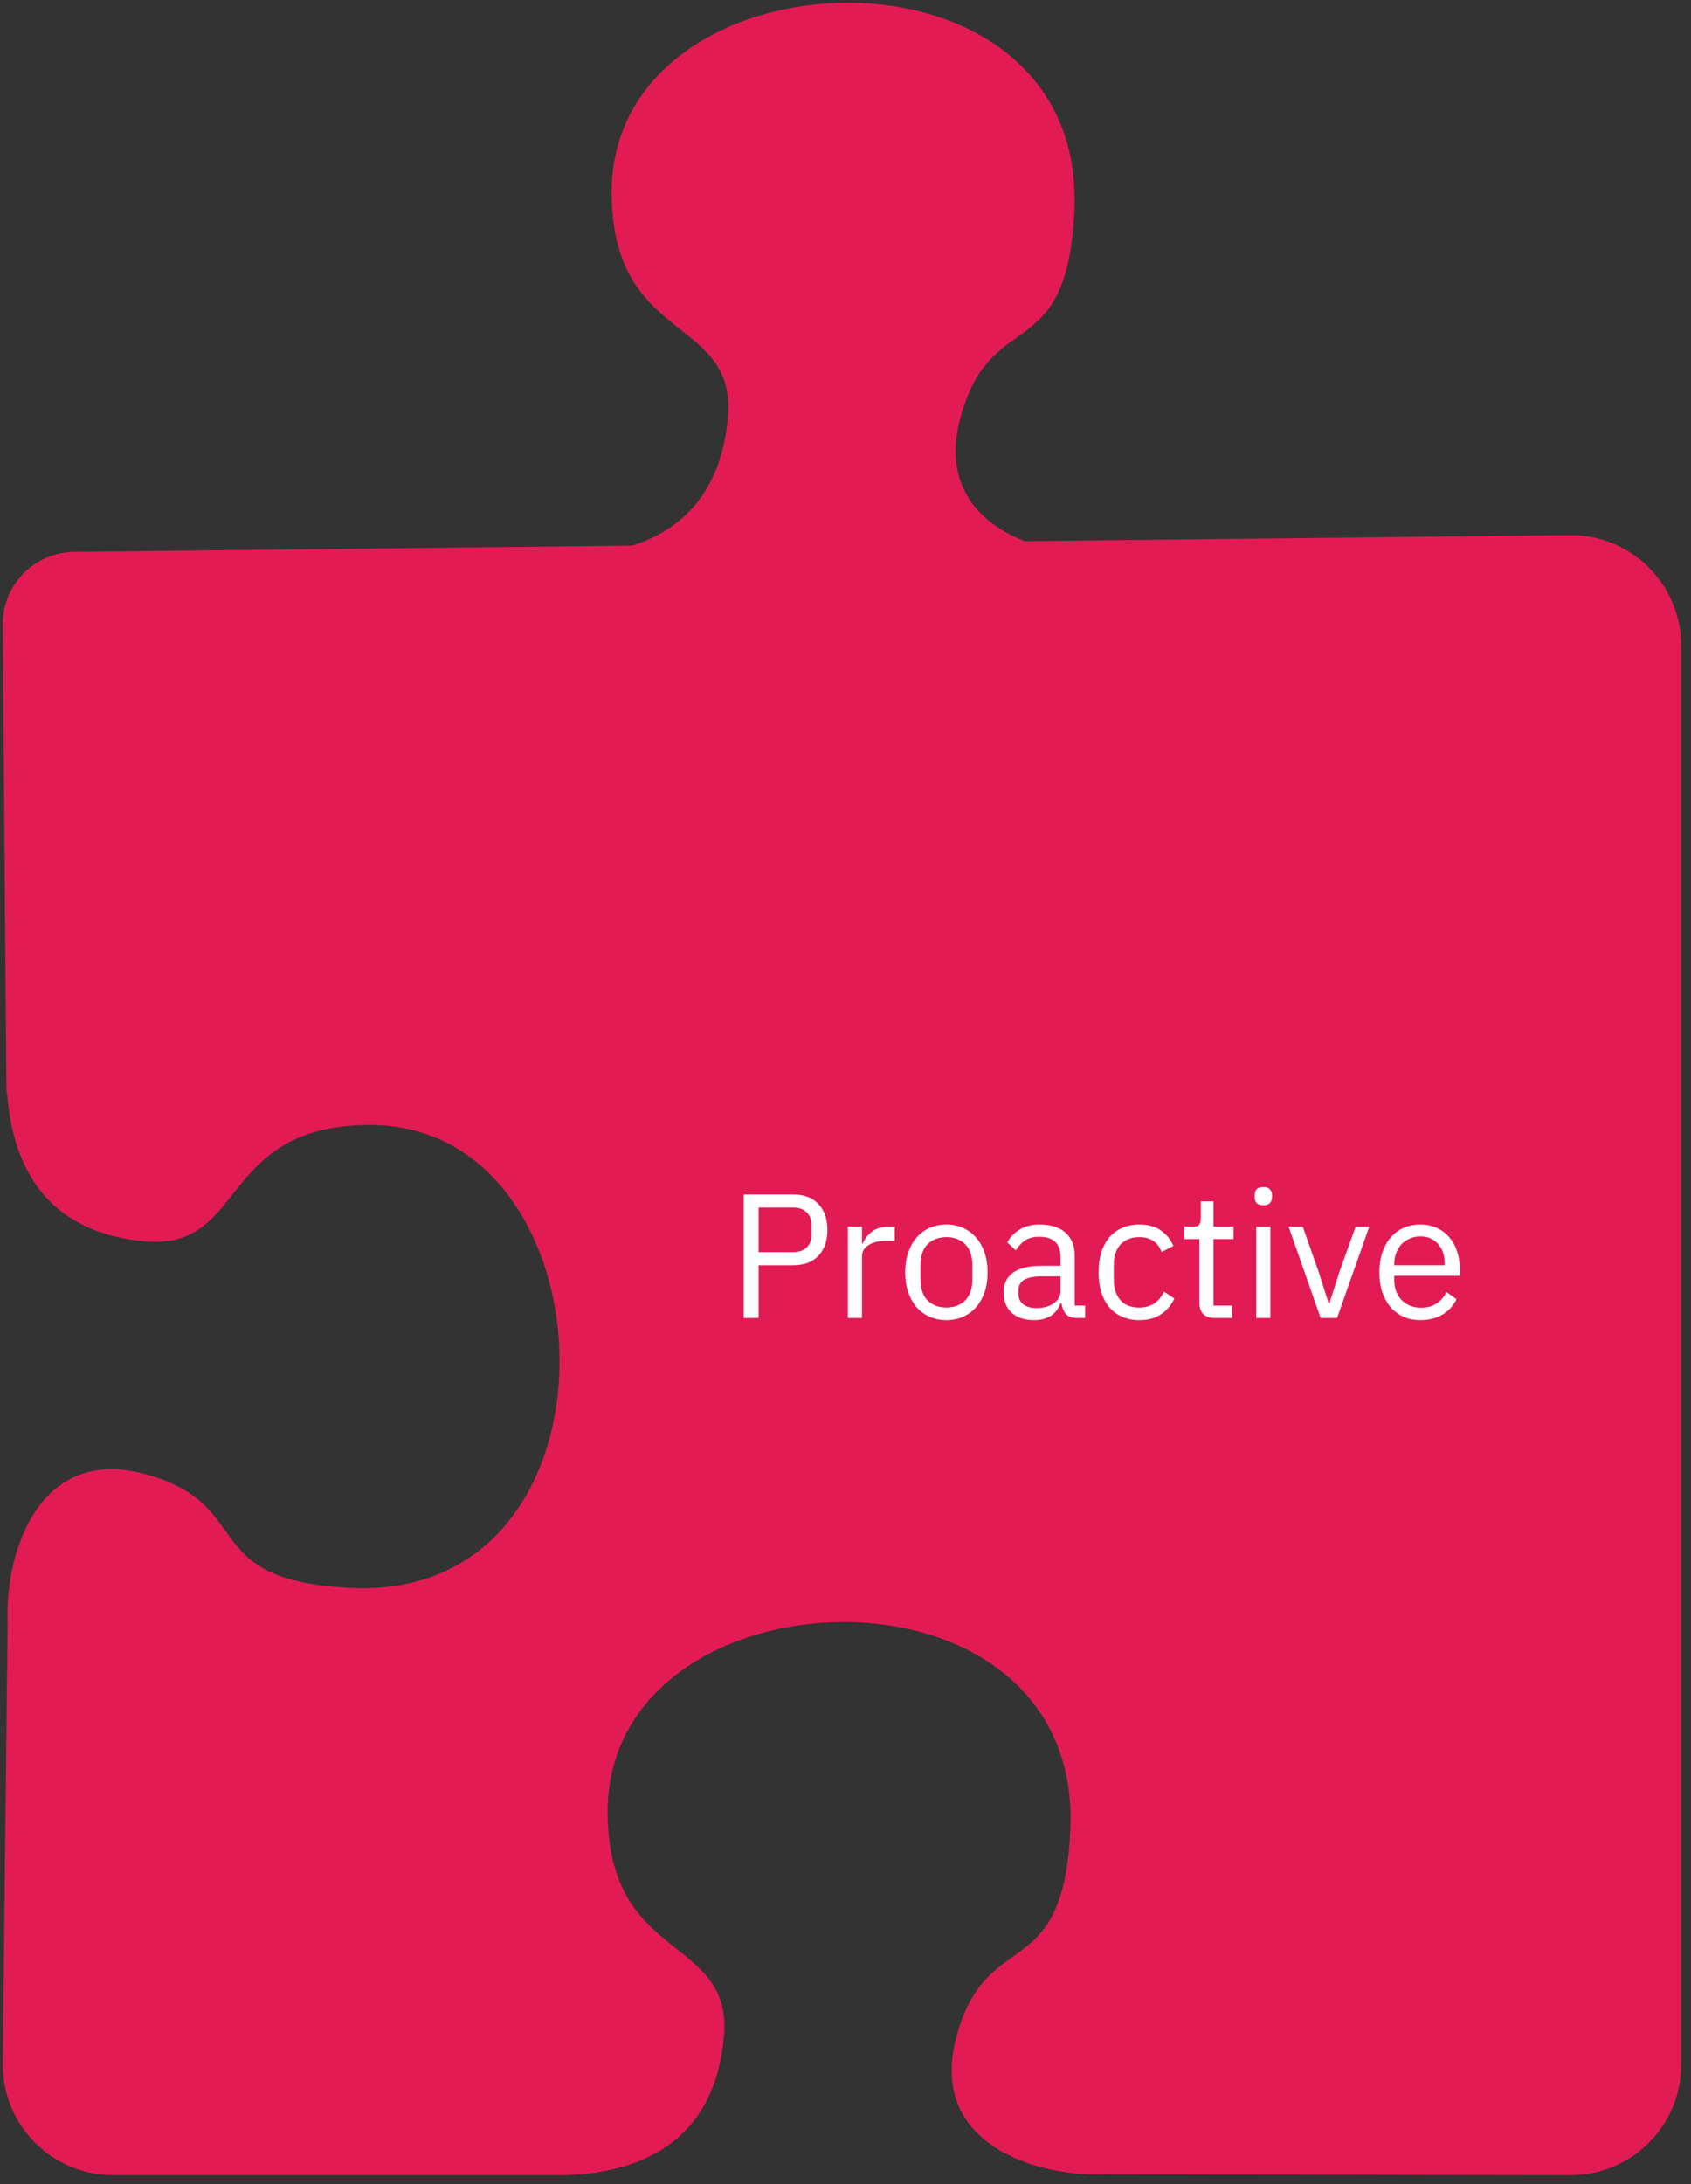 <?xml version="1.0" encoding="UTF-8"?> <svg xmlns="http://www.w3.org/2000/svg" width="306" height="395" viewBox="0 0 306 395" fill="none"><rect x="0" y="0" width="306" height="395" fill="#333333" stroke="none"/> <g clip-path="url(#clip0_11_18762)"> <path d="M198.693 100.399C199.33 100.407 199.956 100.399 200.565 100.376C199.948 100.383 199.324 100.391 198.693 100.399C186.189 100.238 168.978 93.845 173.745 75.73C179.181 55.071 193.01 66.59 194.404 38.319C196.941 -13.146 110.681 -9.885 110.681 34.774C110.681 62.521 133.514 56.883 131.702 75.73C130.238 90.952 121.191 98.926 105.969 100.376C93.985 101.517 159.642 100.88 198.693 100.399Z" fill="#E31B54"></path> <path fill-rule="evenodd" clip-rule="evenodd" d="M197.968 393.247C198.605 393.256 199.231 393.248 199.84 393.224L197.968 393.247ZM1.358 291.477C1.35 292.114 1.358 292.739 1.382 293.349L1.358 291.477Z" fill="#E31B54"></path> <path d="M197.968 393.247L199.84 393.224L284.222 393.381C295.267 393.381 304.222 384.427 304.222 373.381V116.771C304.222 105.638 295.13 96.648 283.997 96.773L13.548 99.808C6.342 99.808 0.5 105.649 0.5 112.855L1.157 197.327C1.223 197.409 1.297 197.87 1.382 198.753C2.831 213.975 10.805 223.022 26.027 224.486C34.714 225.321 38.199 220.921 42.149 215.933C46.769 210.1 52.025 203.464 66.983 203.464C111.642 203.464 114.904 289.724 63.438 287.187C47.594 286.406 44.248 281.719 40.73 276.793C37.972 272.929 35.108 268.918 26.027 266.528C7.912 261.761 1.52 278.972 1.358 291.477L1.382 293.349L0.5 373.381C0.5 384.427 9.454 393.381 20.5 393.381H102.5L105.244 393.224C120.466 391.774 129.513 383.801 130.977 368.578C131.812 359.892 127.412 356.407 122.425 352.457C116.592 347.837 109.956 342.581 109.956 327.623C109.956 282.964 196.216 279.702 193.679 331.168C192.898 347.012 188.211 350.358 183.284 353.875C179.42 356.634 175.409 359.498 173.02 368.578C168.253 386.694 185.464 393.086 197.968 393.247Z" fill="#E31B54"></path> <path fill-rule="evenodd" clip-rule="evenodd" d="M1.358 291.477C1.35 292.114 1.358 292.739 1.382 293.349L1.358 291.477Z" fill="#E31B54"></path> <path d="M134.585 238.36V216.024H143.481C145.486 216.024 147.022 216.6 148.089 217.752C149.177 218.883 149.721 220.44 149.721 222.424C149.721 224.408 149.177 225.976 148.089 227.128C147.022 228.259 145.486 228.824 143.481 228.824H137.273V238.36H134.585ZM137.273 226.456H143.481C144.548 226.456 145.369 226.179 145.945 225.624C146.542 225.069 146.841 224.28 146.841 223.256V221.592C146.841 220.568 146.542 219.779 145.945 219.224C145.369 218.669 144.548 218.392 143.481 218.392H137.273V226.456ZM153.423 238.36V221.848H155.983V224.888H156.143C156.441 224.099 156.975 223.395 157.743 222.776C158.511 222.157 159.567 221.848 160.911 221.848H161.903V224.408H160.399C159.012 224.408 157.924 224.675 157.135 225.208C156.367 225.72 155.983 226.371 155.983 227.16V238.36H153.423ZM171.256 238.744C170.147 238.744 169.134 238.541 168.216 238.136C167.299 237.731 166.51 237.155 165.848 236.408C165.208 235.64 164.707 234.733 164.344 233.688C163.982 232.621 163.8 231.427 163.8 230.104C163.8 228.803 163.982 227.619 164.344 226.552C164.707 225.485 165.208 224.579 165.848 223.832C166.51 223.064 167.299 222.477 168.216 222.072C169.134 221.667 170.147 221.464 171.256 221.464C172.366 221.464 173.368 221.667 174.264 222.072C175.182 222.477 175.971 223.064 176.632 223.832C177.294 224.579 177.806 225.485 178.168 226.552C178.531 227.619 178.712 228.803 178.712 230.104C178.712 231.427 178.531 232.621 178.168 233.688C177.806 234.733 177.294 235.64 176.632 236.408C175.971 237.155 175.182 237.731 174.264 238.136C173.368 238.541 172.366 238.744 171.256 238.744ZM171.256 236.472C172.643 236.472 173.774 236.045 174.648 235.192C175.523 234.339 175.96 233.037 175.96 231.288V228.92C175.96 227.171 175.523 225.869 174.648 225.016C173.774 224.163 172.643 223.736 171.256 223.736C169.87 223.736 168.739 224.163 167.864 225.016C166.99 225.869 166.552 227.171 166.552 228.92V231.288C166.552 233.037 166.99 234.339 167.864 235.192C168.739 236.045 169.87 236.472 171.256 236.472ZM194.923 238.36C193.963 238.36 193.269 238.104 192.843 237.592C192.437 237.08 192.181 236.44 192.075 235.672H191.915C191.552 236.696 190.955 237.464 190.123 237.976C189.291 238.488 188.299 238.744 187.147 238.744C185.397 238.744 184.032 238.296 183.051 237.4C182.091 236.504 181.611 235.288 181.611 233.752C181.611 232.195 182.176 231 183.307 230.168C184.459 229.336 186.24 228.92 188.651 228.92H191.915V227.288C191.915 226.115 191.595 225.219 190.955 224.6C190.315 223.981 189.333 223.672 188.011 223.672C187.008 223.672 186.165 223.896 185.483 224.344C184.821 224.792 184.267 225.389 183.819 226.136L182.283 224.696C182.731 223.8 183.445 223.043 184.427 222.424C185.408 221.784 186.645 221.464 188.139 221.464C190.144 221.464 191.701 221.955 192.811 222.936C193.92 223.917 194.475 225.283 194.475 227.032V236.12H196.363V238.36H194.923ZM187.563 236.568C188.203 236.568 188.789 236.493 189.323 236.344C189.856 236.195 190.315 235.981 190.699 235.704C191.083 235.427 191.381 235.107 191.595 234.744C191.808 234.381 191.915 233.987 191.915 233.56V230.84H188.523C187.051 230.84 185.973 231.053 185.291 231.48C184.629 231.907 184.299 232.525 184.299 233.336V234.008C184.299 234.819 184.587 235.448 185.163 235.896C185.76 236.344 186.56 236.568 187.563 236.568ZM206.16 238.744C205.008 238.744 203.974 238.541 203.056 238.136C202.139 237.731 201.36 237.155 200.72 236.408C200.102 235.661 199.622 234.755 199.28 233.688C198.96 232.621 198.8 231.427 198.8 230.104C198.8 228.781 198.96 227.587 199.28 226.52C199.622 225.453 200.102 224.547 200.72 223.8C201.36 223.053 202.139 222.477 203.056 222.072C203.974 221.667 205.008 221.464 206.16 221.464C207.803 221.464 209.115 221.827 210.096 222.552C211.099 223.256 211.846 224.184 212.336 225.336L210.192 226.424C209.894 225.571 209.403 224.909 208.72 224.44C208.038 223.971 207.184 223.736 206.16 223.736C205.392 223.736 204.72 223.864 204.144 224.12C203.568 224.355 203.088 224.696 202.704 225.144C202.32 225.571 202.032 226.093 201.84 226.712C201.648 227.309 201.552 227.971 201.552 228.696V231.512C201.552 232.963 201.936 234.157 202.704 235.096C203.494 236.013 204.646 236.472 206.16 236.472C208.23 236.472 209.723 235.512 210.64 233.592L212.496 234.84C211.963 236.035 211.163 236.984 210.096 237.688C209.051 238.392 207.739 238.744 206.16 238.744ZM219.758 238.36C218.862 238.36 218.179 238.115 217.71 237.624C217.262 237.112 217.038 236.451 217.038 235.64V224.088H214.318V221.848H215.854C216.409 221.848 216.782 221.741 216.974 221.528C217.187 221.293 217.294 220.899 217.294 220.344V217.272H219.598V221.848H223.214V224.088H219.598V236.12H222.958V238.36H219.758ZM228.609 217.976C228.054 217.976 227.649 217.848 227.393 217.592C227.158 217.315 227.041 216.963 227.041 216.536V216.12C227.041 215.693 227.158 215.352 227.393 215.096C227.649 214.819 228.054 214.68 228.609 214.68C229.164 214.68 229.558 214.819 229.793 215.096C230.049 215.352 230.177 215.693 230.177 216.12V216.536C230.177 216.963 230.049 217.315 229.793 217.592C229.558 217.848 229.164 217.976 228.609 217.976ZM227.329 221.848H229.889V238.36H227.329V221.848ZM238.977 238.36L233.185 221.848H235.745L238.625 230.04L240.417 235.672H240.577L242.369 230.04L245.313 221.848H247.777L241.953 238.36H238.977ZM257.037 238.744C255.906 238.744 254.882 238.541 253.965 238.136C253.069 237.731 252.29 237.155 251.629 236.408C250.989 235.64 250.488 234.733 250.125 233.688C249.784 232.621 249.613 231.427 249.613 230.104C249.613 228.803 249.784 227.619 250.125 226.552C250.488 225.485 250.989 224.579 251.629 223.832C252.29 223.064 253.069 222.477 253.965 222.072C254.882 221.667 255.906 221.464 257.037 221.464C258.146 221.464 259.138 221.667 260.013 222.072C260.888 222.477 261.634 223.043 262.253 223.768C262.872 224.472 263.341 225.315 263.661 226.296C264.002 227.277 264.173 228.355 264.173 229.528V230.744H252.301V231.512C252.301 232.216 252.408 232.877 252.621 233.496C252.856 234.093 253.176 234.616 253.581 235.064C254.008 235.512 254.52 235.864 255.117 236.12C255.736 236.376 256.429 236.504 257.197 236.504C258.242 236.504 259.149 236.259 259.917 235.768C260.706 235.277 261.314 234.573 261.741 233.656L263.565 234.968C263.032 236.099 262.2 237.016 261.069 237.72C259.938 238.403 258.594 238.744 257.037 238.744ZM257.037 223.608C256.333 223.608 255.693 223.736 255.117 223.992C254.541 224.227 254.04 224.568 253.613 225.016C253.208 225.464 252.888 225.997 252.653 226.616C252.418 227.213 252.301 227.875 252.301 228.6V228.824H261.421V228.472C261.421 227 261.016 225.827 260.205 224.952C259.416 224.056 258.36 223.608 257.037 223.608Z" fill="white"></path> </g> <defs> <clipPath id="clip0_11_18762"> <rect width="305" height="394" fill="white" transform="translate(0.5 0.5)"></rect> </clipPath> </defs> </svg> 